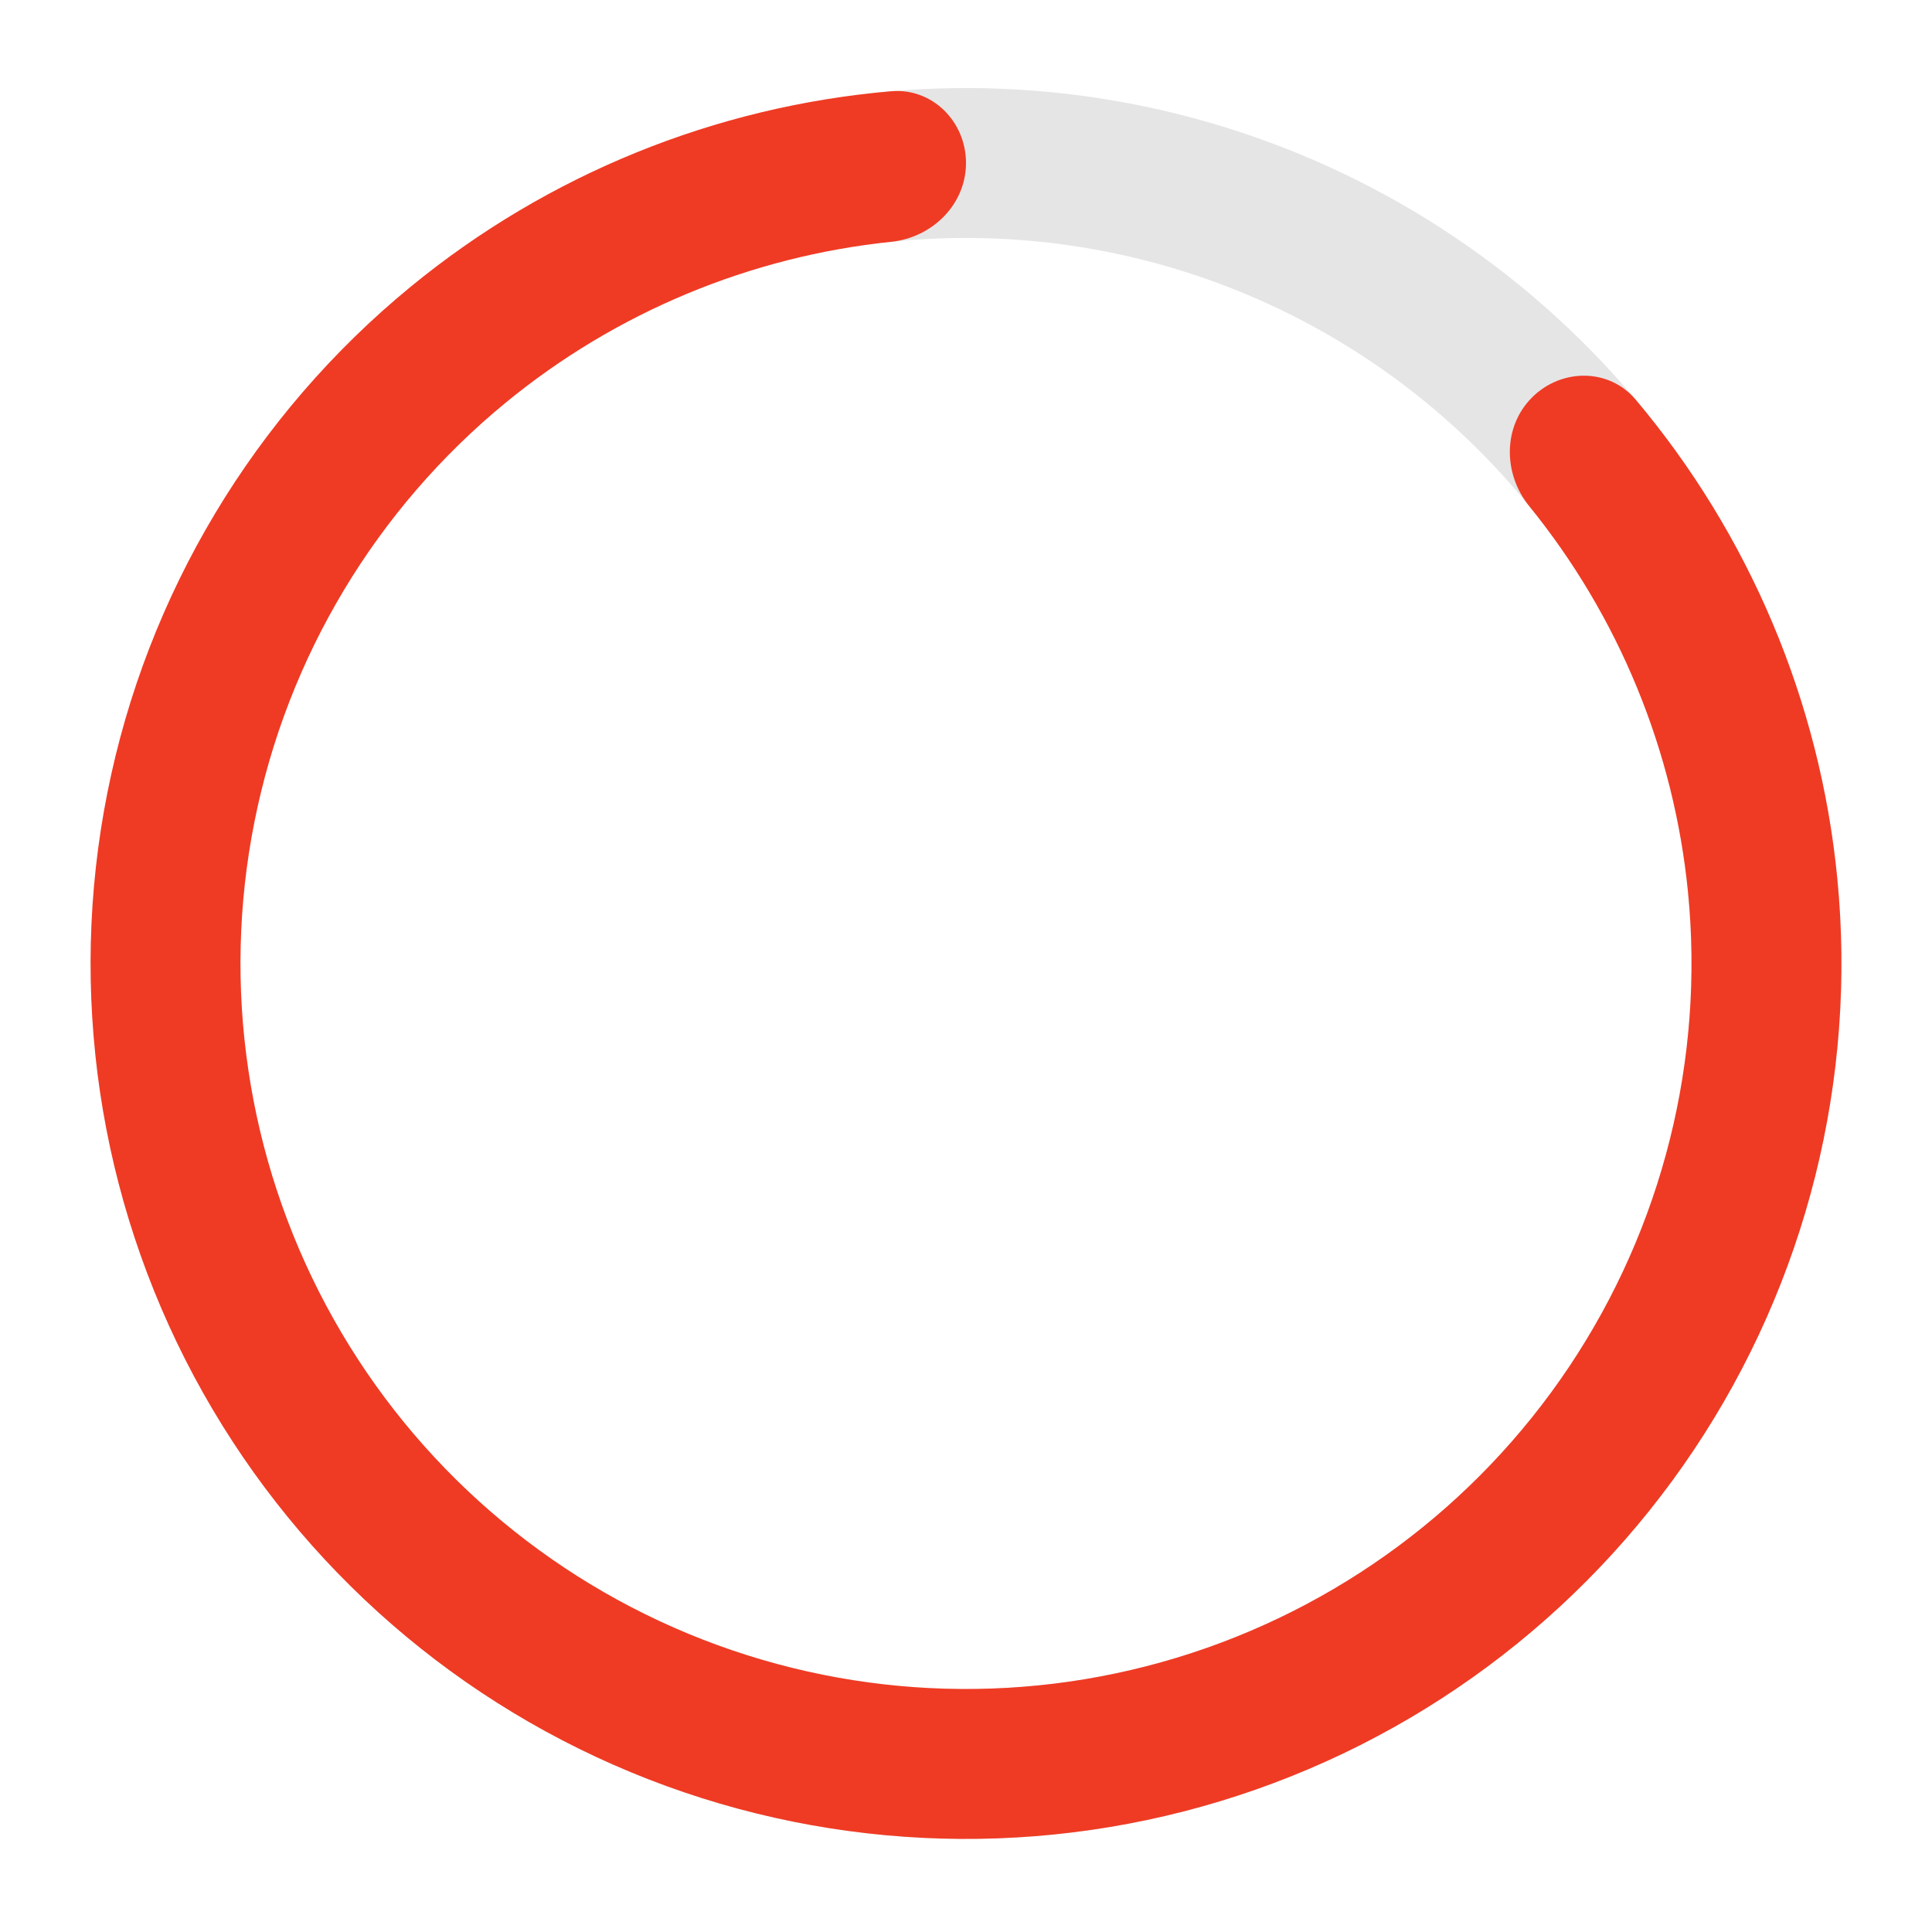 <?xml version="1.0" encoding="UTF-8"?> <svg xmlns="http://www.w3.org/2000/svg" width="192" height="192" viewBox="0 0 192 192" fill="none"> <path d="M86.757 9.242C103.867 7.414 121.135 10.701 136.376 18.687C151.618 26.672 164.149 38.998 172.386 54.106C180.622 69.214 184.193 86.425 182.648 103.562C181.103 120.7 174.511 136.994 163.705 150.385C152.899 163.776 138.366 173.662 121.941 178.792C105.517 183.923 87.94 184.068 71.433 179.21C54.927 174.351 40.231 164.706 29.206 151.496C18.18 138.285 11.32 122.102 9.492 104.992L24.306 103.41C25.821 117.589 31.506 131.001 40.644 141.95C49.781 152.898 61.96 160.891 75.64 164.918C89.32 168.945 103.887 168.824 117.499 164.572C131.111 160.32 143.156 152.127 152.111 141.029C161.067 129.931 166.53 116.427 167.811 102.224C169.091 88.022 166.131 73.758 159.305 61.237C152.479 48.717 142.094 38.501 129.462 31.883C116.83 25.265 102.52 22.541 88.34 24.056L86.757 9.242Z" fill="#E5E5E5"></path> <path d="M96 16.199C96 12.085 92.659 8.717 88.56 9.068C71.103 10.566 54.441 17.31 40.808 28.498C25.249 41.267 14.599 59.036 10.672 78.777C6.745 98.518 9.785 119.01 19.273 136.761C28.761 154.513 44.111 168.425 62.707 176.127C81.302 183.83 101.994 184.847 121.255 179.004C140.516 173.161 157.156 160.82 168.338 144.085C179.52 127.349 184.554 107.253 182.581 87.222C180.853 69.671 173.838 53.121 162.554 39.718C159.904 36.571 155.16 36.59 152.251 39.499C149.342 42.408 149.377 47.102 151.97 50.296C160.846 61.225 166.364 74.563 167.755 88.683C169.39 105.284 165.218 121.938 155.951 135.808C146.683 149.678 132.893 159.905 116.93 164.747C100.967 169.59 83.819 168.747 68.408 162.363C52.996 155.98 40.275 144.45 32.412 129.739C24.548 115.027 22.029 98.044 25.284 81.683C28.538 65.323 37.364 50.597 50.259 40.014C61.227 31.014 74.56 25.484 88.564 24.032C92.656 23.608 96 20.313 96 16.199Z" fill="#EF3B24"></path> </svg> 